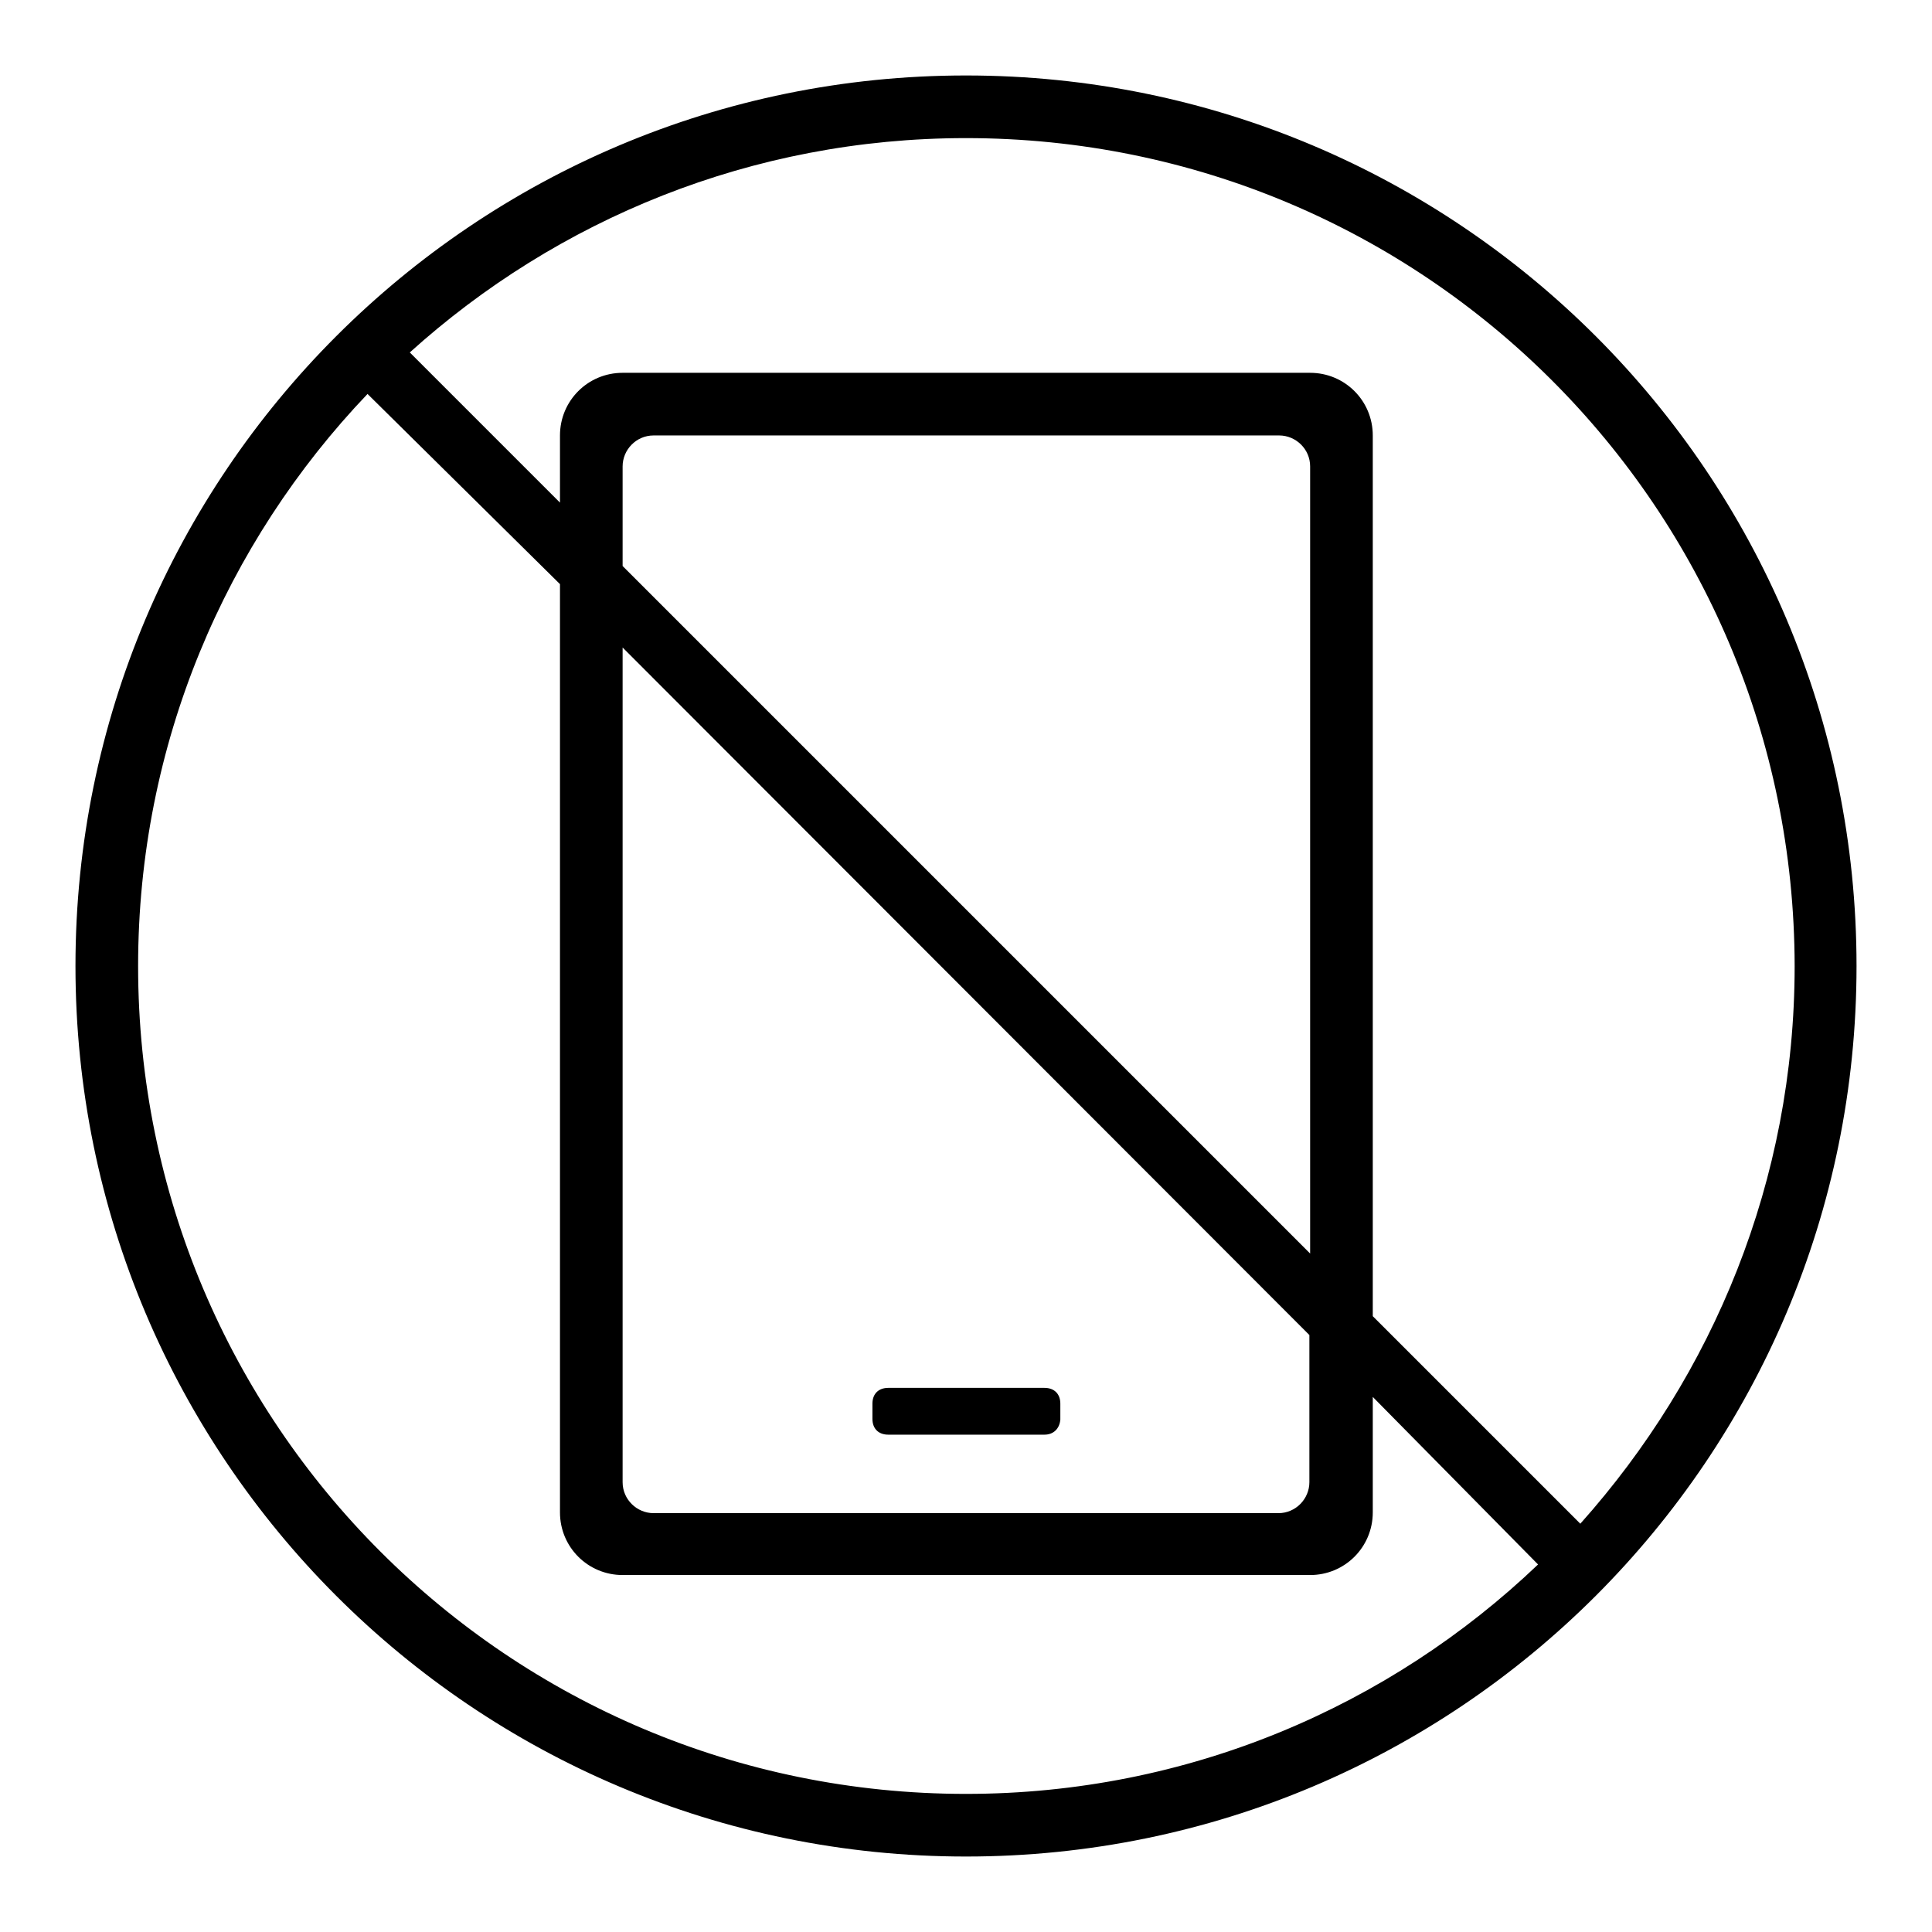 <?xml version="1.0" encoding="utf-8"?>
<!-- Svg Vector Icons : http://www.onlinewebfonts.com/icon -->
<!DOCTYPE svg PUBLIC "-//W3C//DTD SVG 1.1//EN" "http://www.w3.org/Graphics/SVG/1.1/DTD/svg11.dtd">
<svg version="1.1" xmlns="http://www.w3.org/2000/svg" xmlns:xlink="http://www.w3.org/1999/xlink" x="0px" y="0px" viewBox="0 0 256 256" enable-background="new 0 0 256 256" xml:space="preserve">
<g><g><path fill="#000000" d="M128,246c-65.2,0-118-52.8-118-118S62.8,10,128,10s118,52.8,118,118S193.2,246,128,246z M18.3,128c0,60.7,49.1,109.7,109.7,109.7c29.4,0,56.1-11.6,75.8-30.4l-21.9-22.2v15.3c0,4.6-3.7,8.3-8.3,8.3H82.5c-4.6,0-8.3-3.7-8.3-8.3v-123L48.7,52.2C29.9,71.9,18.3,98.6,18.3,128z M82.5,75l91.1,91.1V61.8c0-2.3-1.9-4.1-4.1-4.1H86.6c-2.3,0-4.1,1.9-4.1,4.1V75z M82.5,85.8v110.6c0,2.3,1.9,4.1,4.1,4.1h82.8c2.3,0,4.1-1.9,4.1-4.1v-19.5L82.5,85.8z M128,18.3c-28.4,0-54.2,10.8-73.7,28.4l19.9,19.9v-8.9c0-4.6,3.7-8.3,8.3-8.3h91.1c4.6,0,8.3,3.7,8.3,8.3v116.7l27.5,27.5c17.6-19.7,28.4-45.5,28.4-73.9C237.7,67.3,188.7,18.3,128,18.3z M138.4,190.1h-20.7c-1.3,0-2.1-0.8-2.1-2.1V186c0-1.3,0.8-2.1,2.1-2.1h20.7c1.3,0,2.1,0.8,2.1,2.1v2.1C140.4,189.3,139.6,190.1,138.4,190.1z"/></g></g>
</svg>